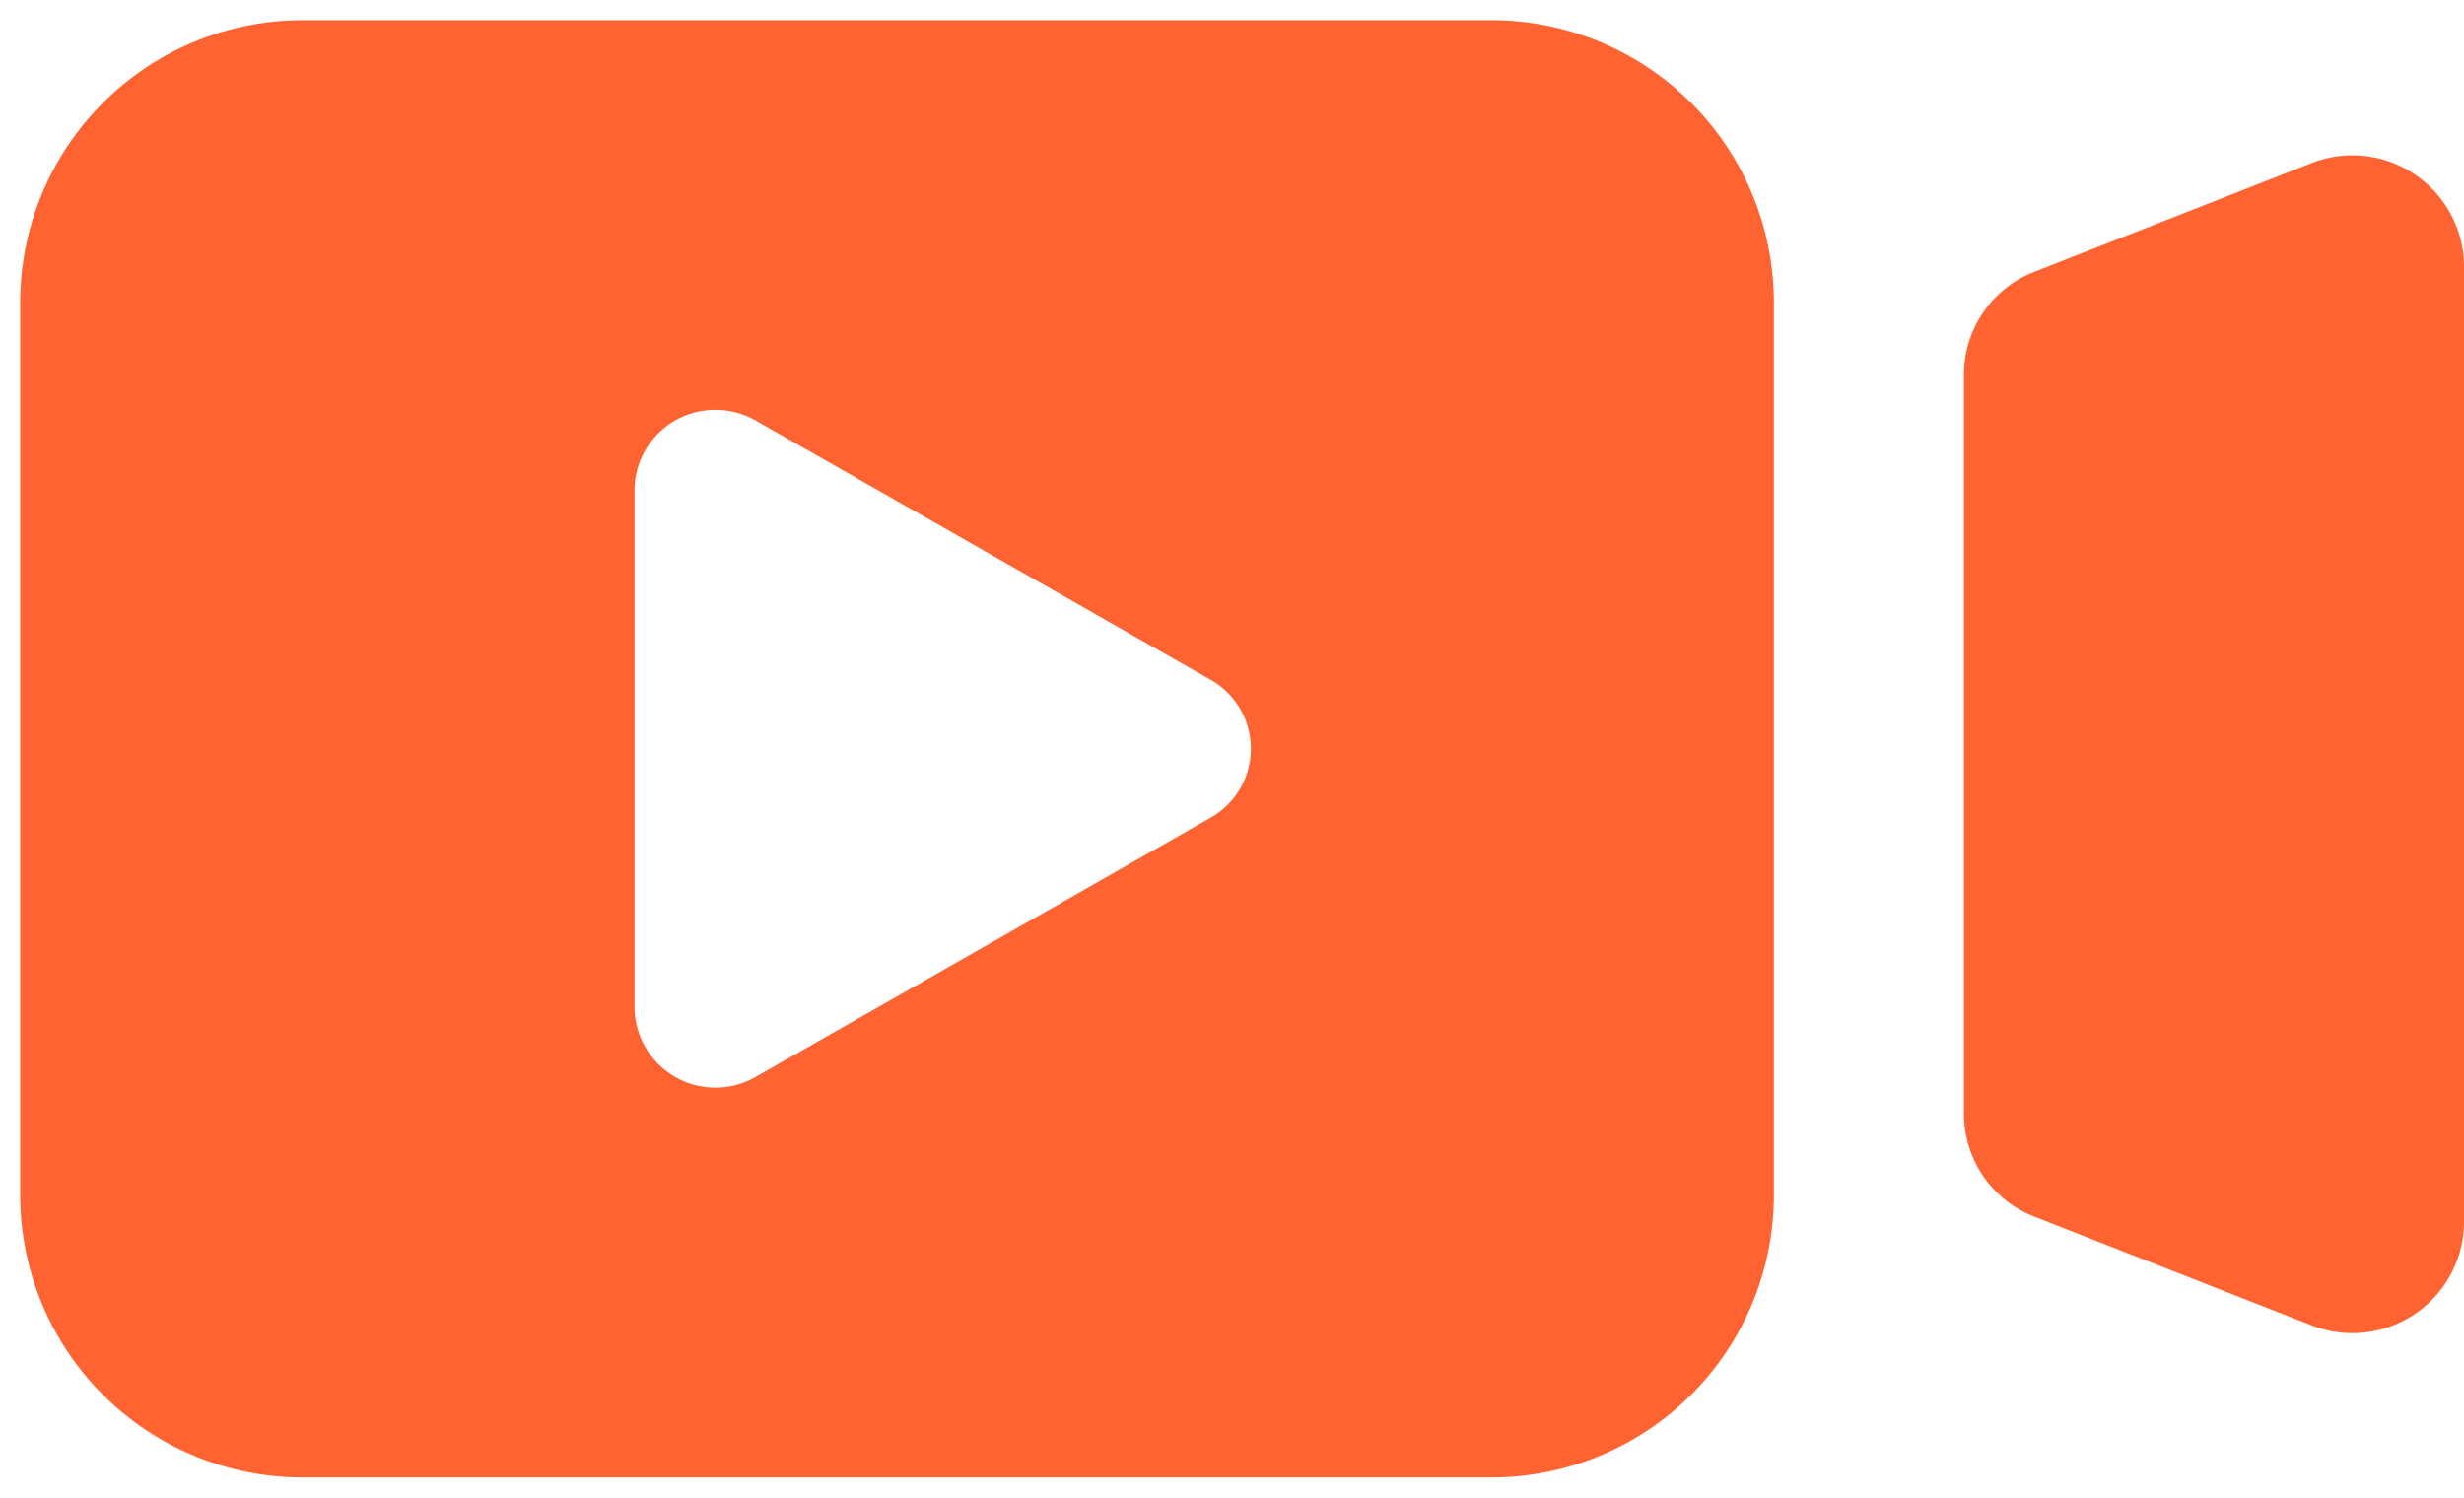 <svg xmlns="http://www.w3.org/2000/svg" width="61.143" height="37.165" viewBox="0 0 61.143 37.165">
  <defs>
    <style>
      .cls-1, .cls-2 {
        fill: #ff6331;
      }

      .cls-2 {
        stroke: rgba(0,0,0,0);
        stroke-miterlimit: 10;
      }
    </style>
  </defs>
  <g id="그룹_5458" data-name="그룹 5458" transform="translate(0.5 0.5)">
    <path id="패스_513" data-name="패스 513" class="cls-1" d="M-1669.39-436.193l-6.86-2.691a2.738,2.738,0,0,1-1.75-2.544v-18.36a2.738,2.738,0,0,1,1.75-2.544l6.86-2.691a2.77,2.77,0,0,1,3.8,2.544v23.742A2.77,2.77,0,0,1-1669.39-436.193Z" transform="translate(1726.234 468.577)"/>
    <path id="빼기_5" data-name="빼기 5" class="cls-2" d="M3457.643,1183.247h-29.517a7.008,7.008,0,0,1-7-7v-22.164a7.008,7.008,0,0,1,7-7h29.517a7.008,7.008,0,0,1,7,7v22.164A7.008,7.008,0,0,1,3457.643,1183.247Zm-19.263-26.493a2,2,0,0,0-2.009,1.982v12.856a2.007,2.007,0,0,0,3.009,1.714l11.282-6.429a1.966,1.966,0,0,0,0-3.428l-11.282-6.429A2,2,0,0,0,3438.379,1156.754Z" transform="translate(-3421.125 -1147.082)"/>
  </g>
</svg>
